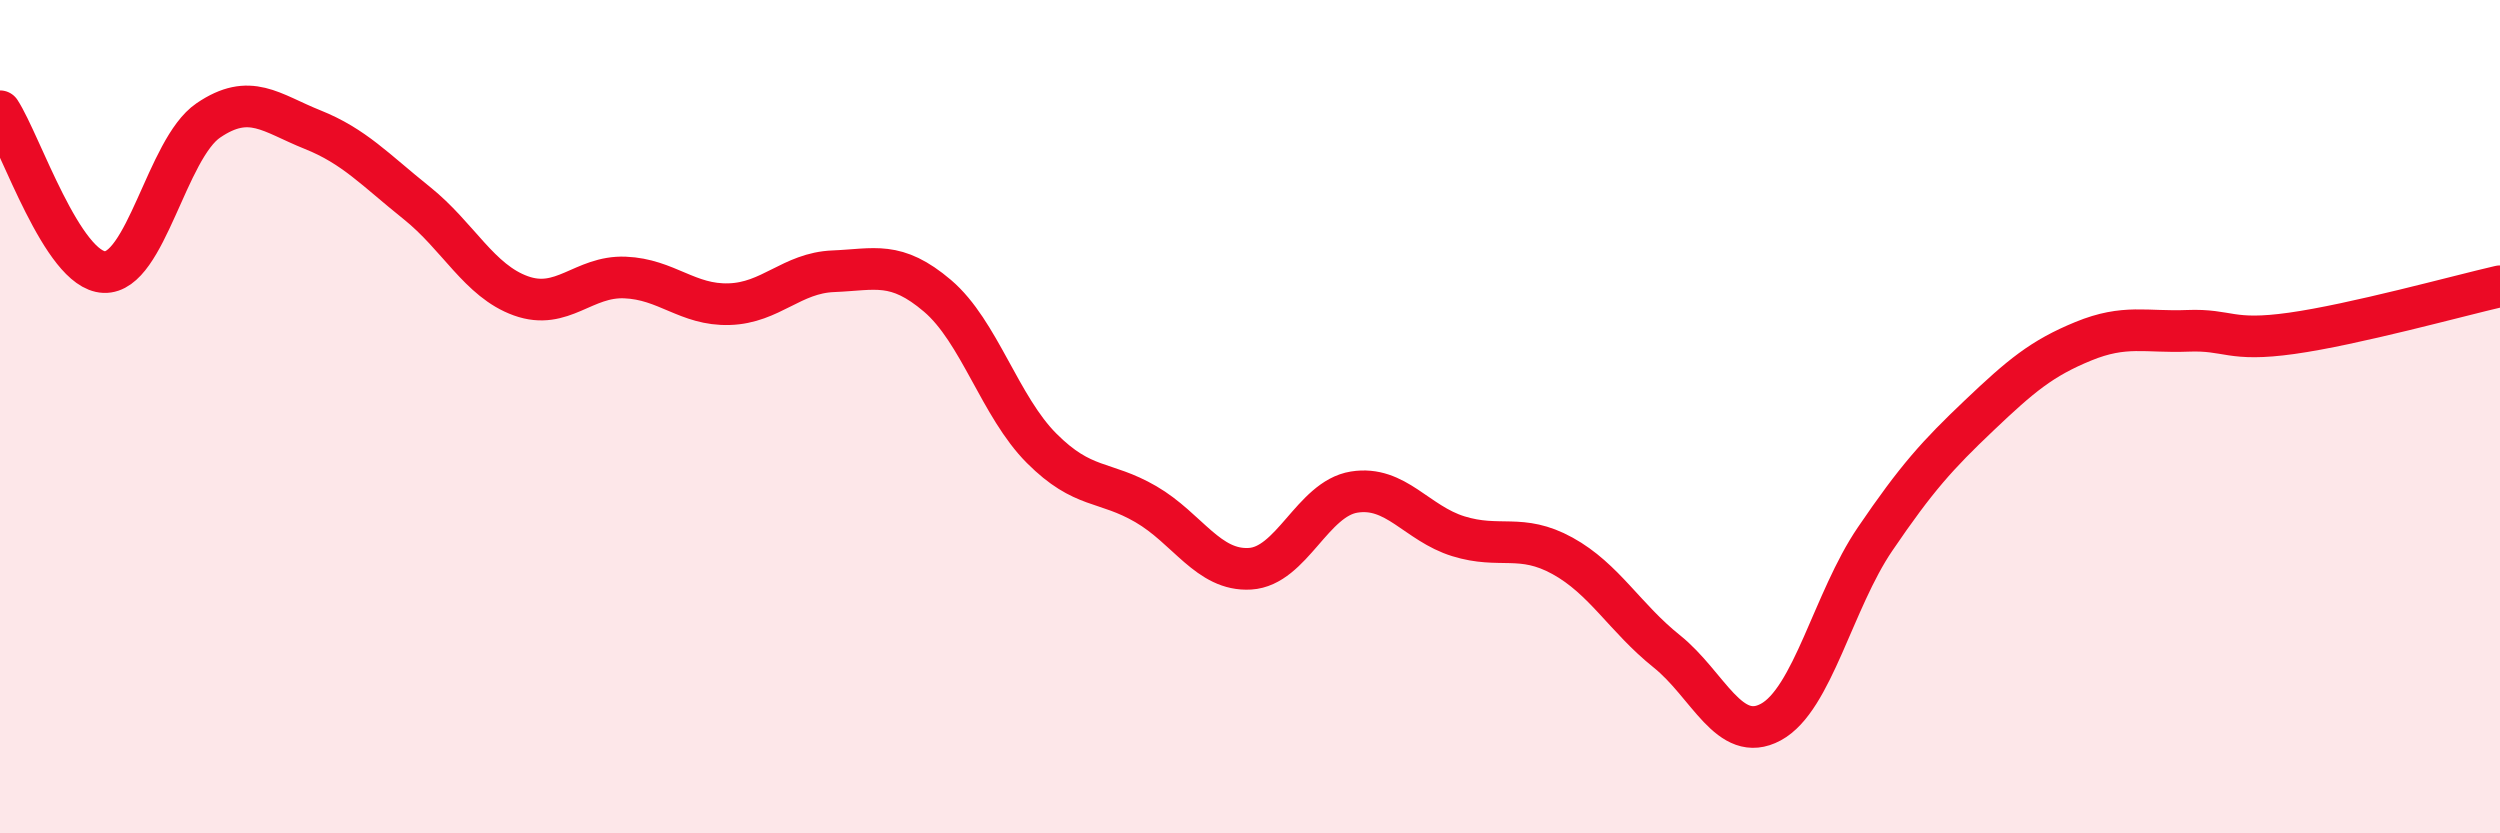
    <svg width="60" height="20" viewBox="0 0 60 20" xmlns="http://www.w3.org/2000/svg">
      <path
        d="M 0,2.67 C 0.5,3.44 1.5,6.49 2.5,6.53 C 3.5,6.57 4,3.57 5,2.89 C 6,2.21 6.5,2.71 7.5,3.11 C 8.5,3.51 9,4.07 10,4.87 C 11,5.67 11.5,6.74 12.5,7.1 C 13.5,7.46 14,6.62 15,6.66 C 16,6.7 16.5,7.33 17.5,7.3 C 18.5,7.27 19,6.55 20,6.51 C 21,6.47 21.5,6.25 22.5,7.1 C 23.5,7.95 24,9.76 25,10.76 C 26,11.76 26.5,11.52 27.5,12.1 C 28.5,12.68 29,13.71 30,13.65 C 31,13.59 31.5,11.97 32.5,11.81 C 33.5,11.65 34,12.56 35,12.87 C 36,13.18 36.5,12.79 37.5,13.34 C 38.5,13.89 39,14.83 40,15.63 C 41,16.43 41.5,17.87 42.5,17.33 C 43.5,16.79 44,14.41 45,12.94 C 46,11.47 46.5,10.92 47.5,9.97 C 48.5,9.02 49,8.6 50,8.19 C 51,7.78 51.5,7.98 52.5,7.94 C 53.5,7.9 53.5,8.21 55,8 C 56.5,7.79 59,7.1 60,6.87L60 20L0 20Z"
        fill="#EB0A25"
        opacity="0.1"
        stroke-linecap="round"
        stroke-linejoin="round"
      />
      <path
        d="M 0,2.67 C 0.5,3.44 1.5,6.49 2.5,6.53 C 3.5,6.57 4,3.57 5,2.89 C 6,2.21 6.5,2.71 7.5,3.11 C 8.5,3.51 9,4.07 10,4.87 C 11,5.67 11.5,6.74 12.5,7.1 C 13.5,7.46 14,6.62 15,6.66 C 16,6.7 16.5,7.33 17.5,7.3 C 18.5,7.27 19,6.55 20,6.51 C 21,6.47 21.5,6.25 22.5,7.1 C 23.5,7.95 24,9.76 25,10.76 C 26,11.76 26.5,11.52 27.5,12.1 C 28.5,12.68 29,13.71 30,13.65 C 31,13.59 31.5,11.97 32.5,11.81 C 33.5,11.65 34,12.56 35,12.87 C 36,13.18 36.5,12.79 37.5,13.34 C 38.5,13.89 39,14.83 40,15.63 C 41,16.43 41.5,17.87 42.5,17.33 C 43.5,16.79 44,14.41 45,12.94 C 46,11.47 46.5,10.92 47.5,9.97 C 48.5,9.02 49,8.6 50,8.19 C 51,7.78 51.5,7.98 52.5,7.94 C 53.5,7.9 53.5,8.21 55,8 C 56.5,7.79 59,7.1 60,6.87"
        stroke="#EB0A25"
        stroke-width="1"
        fill="none"
        stroke-linecap="round"
        stroke-linejoin="round"
      />
    </svg>
  